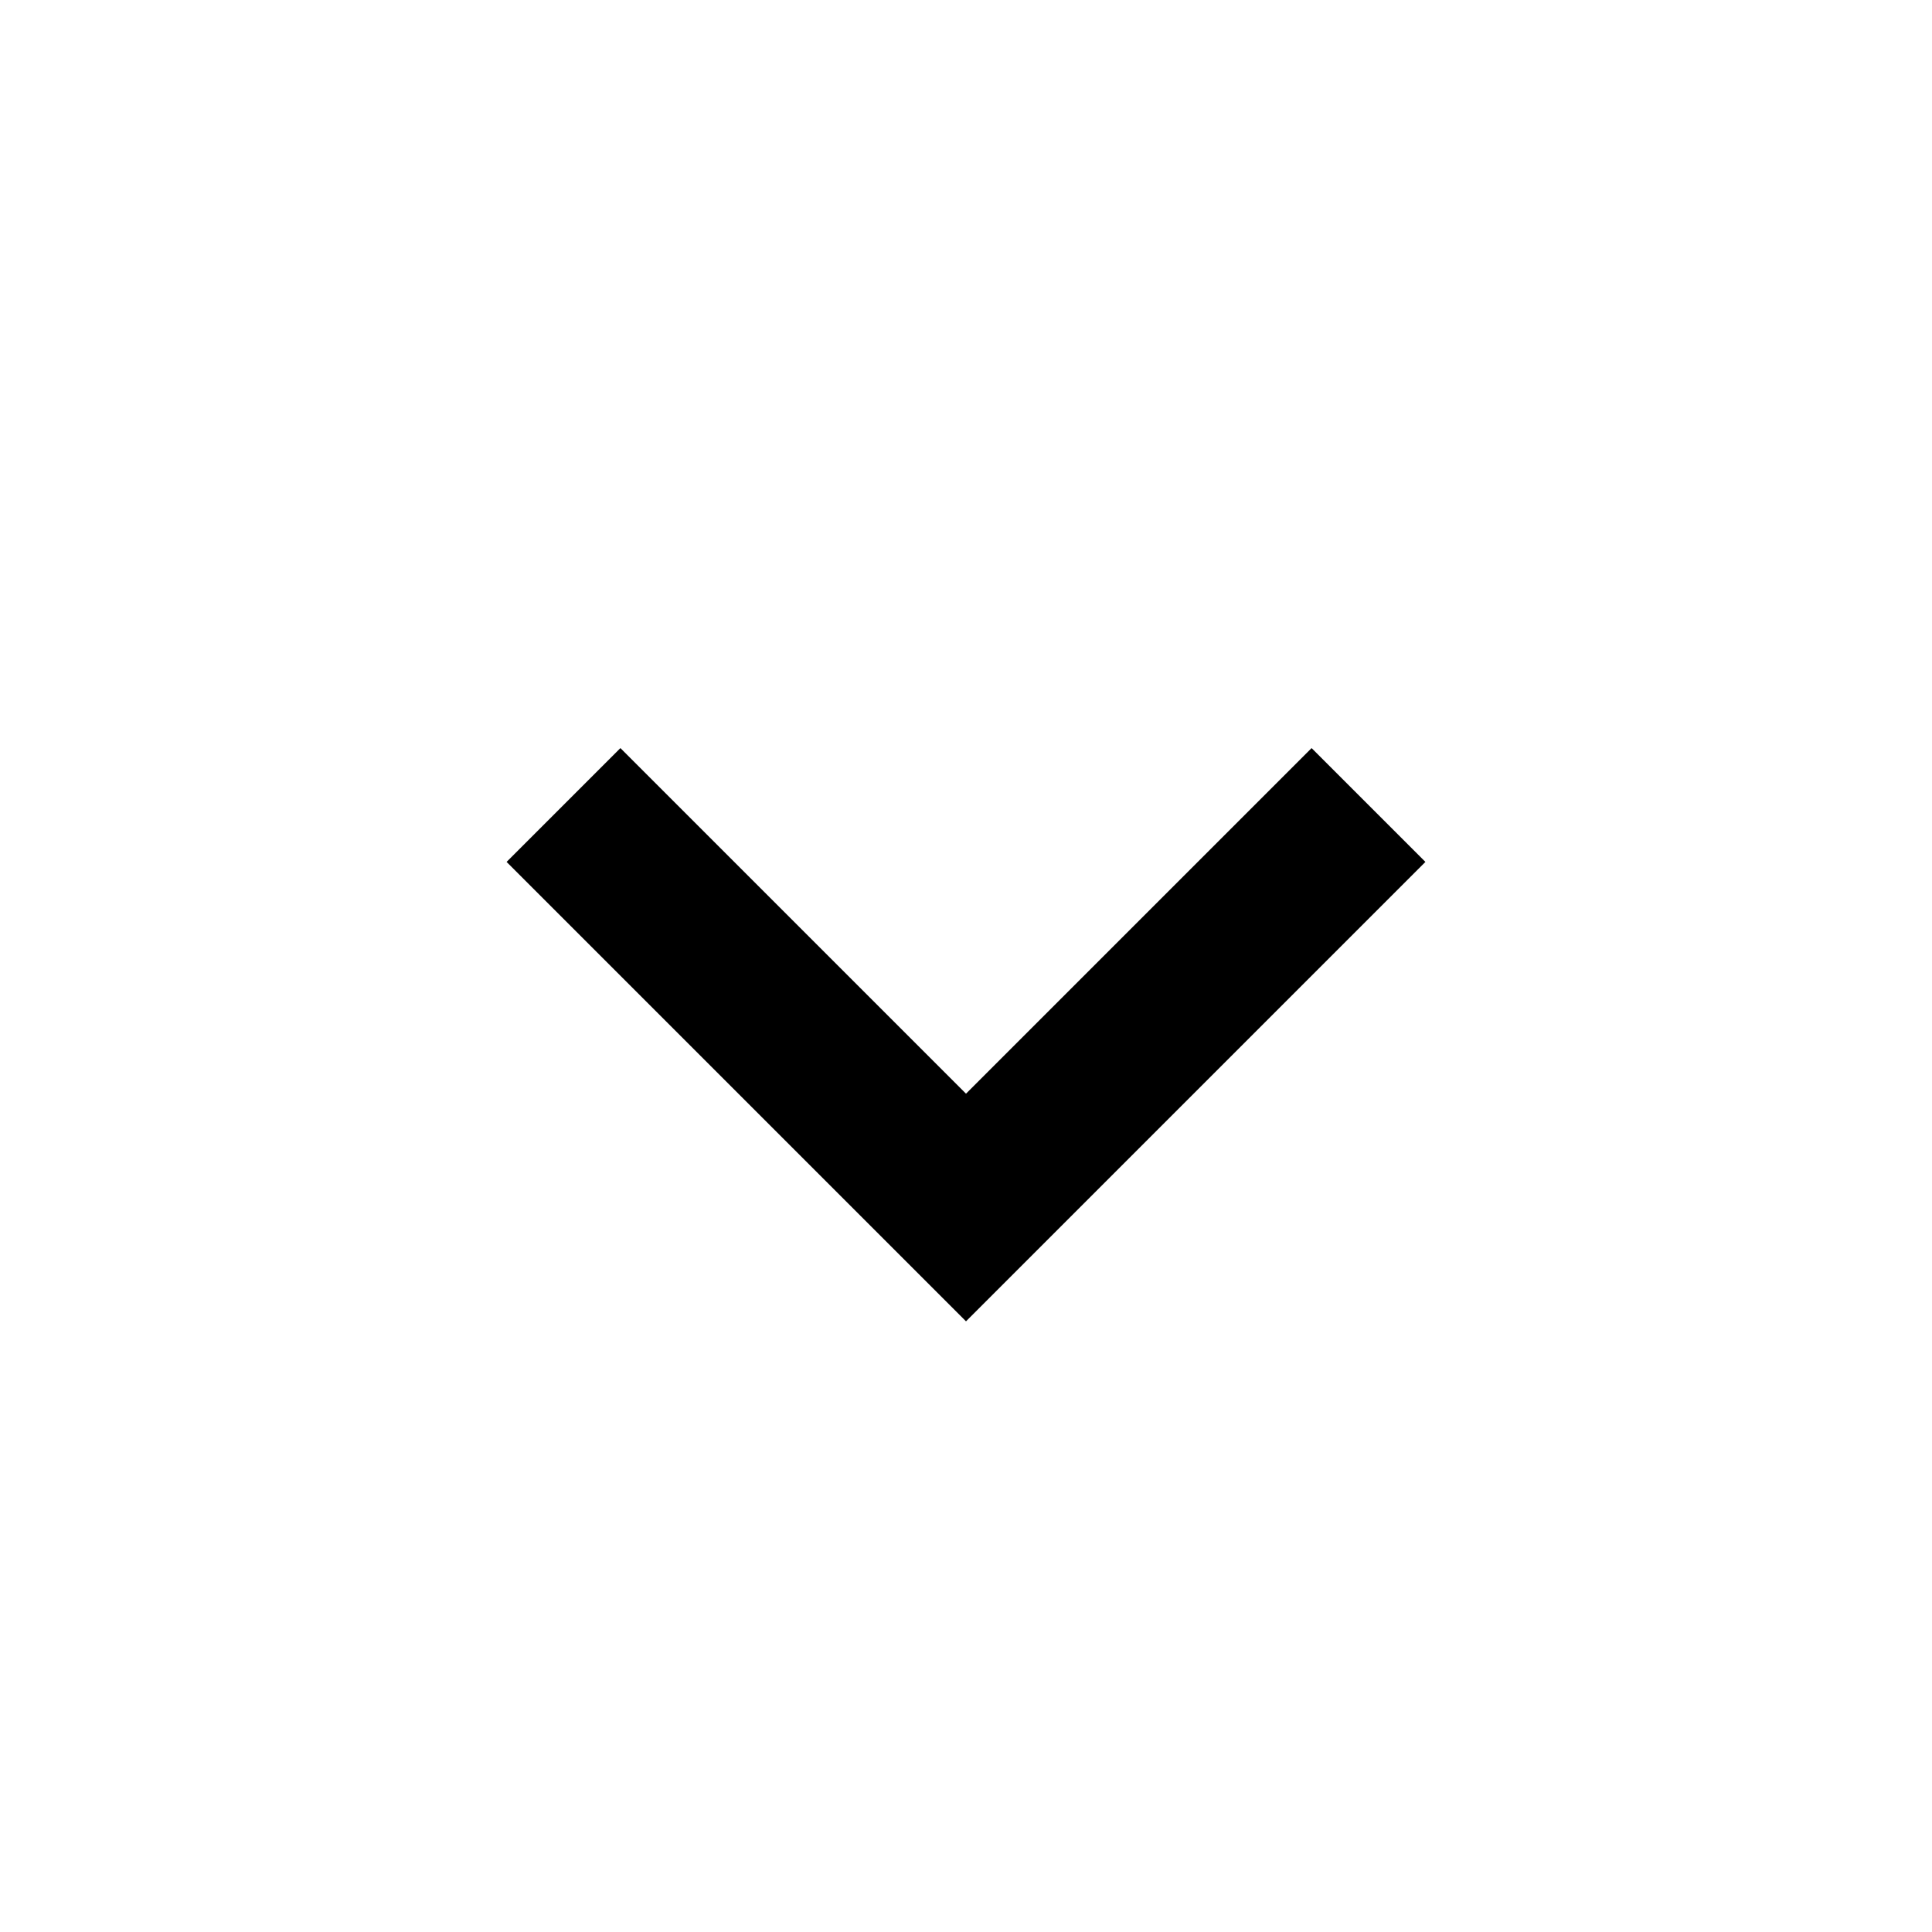 <?xml version="1.0" encoding="UTF-8"?>
<svg xmlns="http://www.w3.org/2000/svg" width="24" height="24" viewBox="0 0 24 24">
  <path d="M16.293 9.293L12 13.586 7.707 9.293 6.293 10.707 12 16.414 17.707 10.707z"></path>
</svg>
